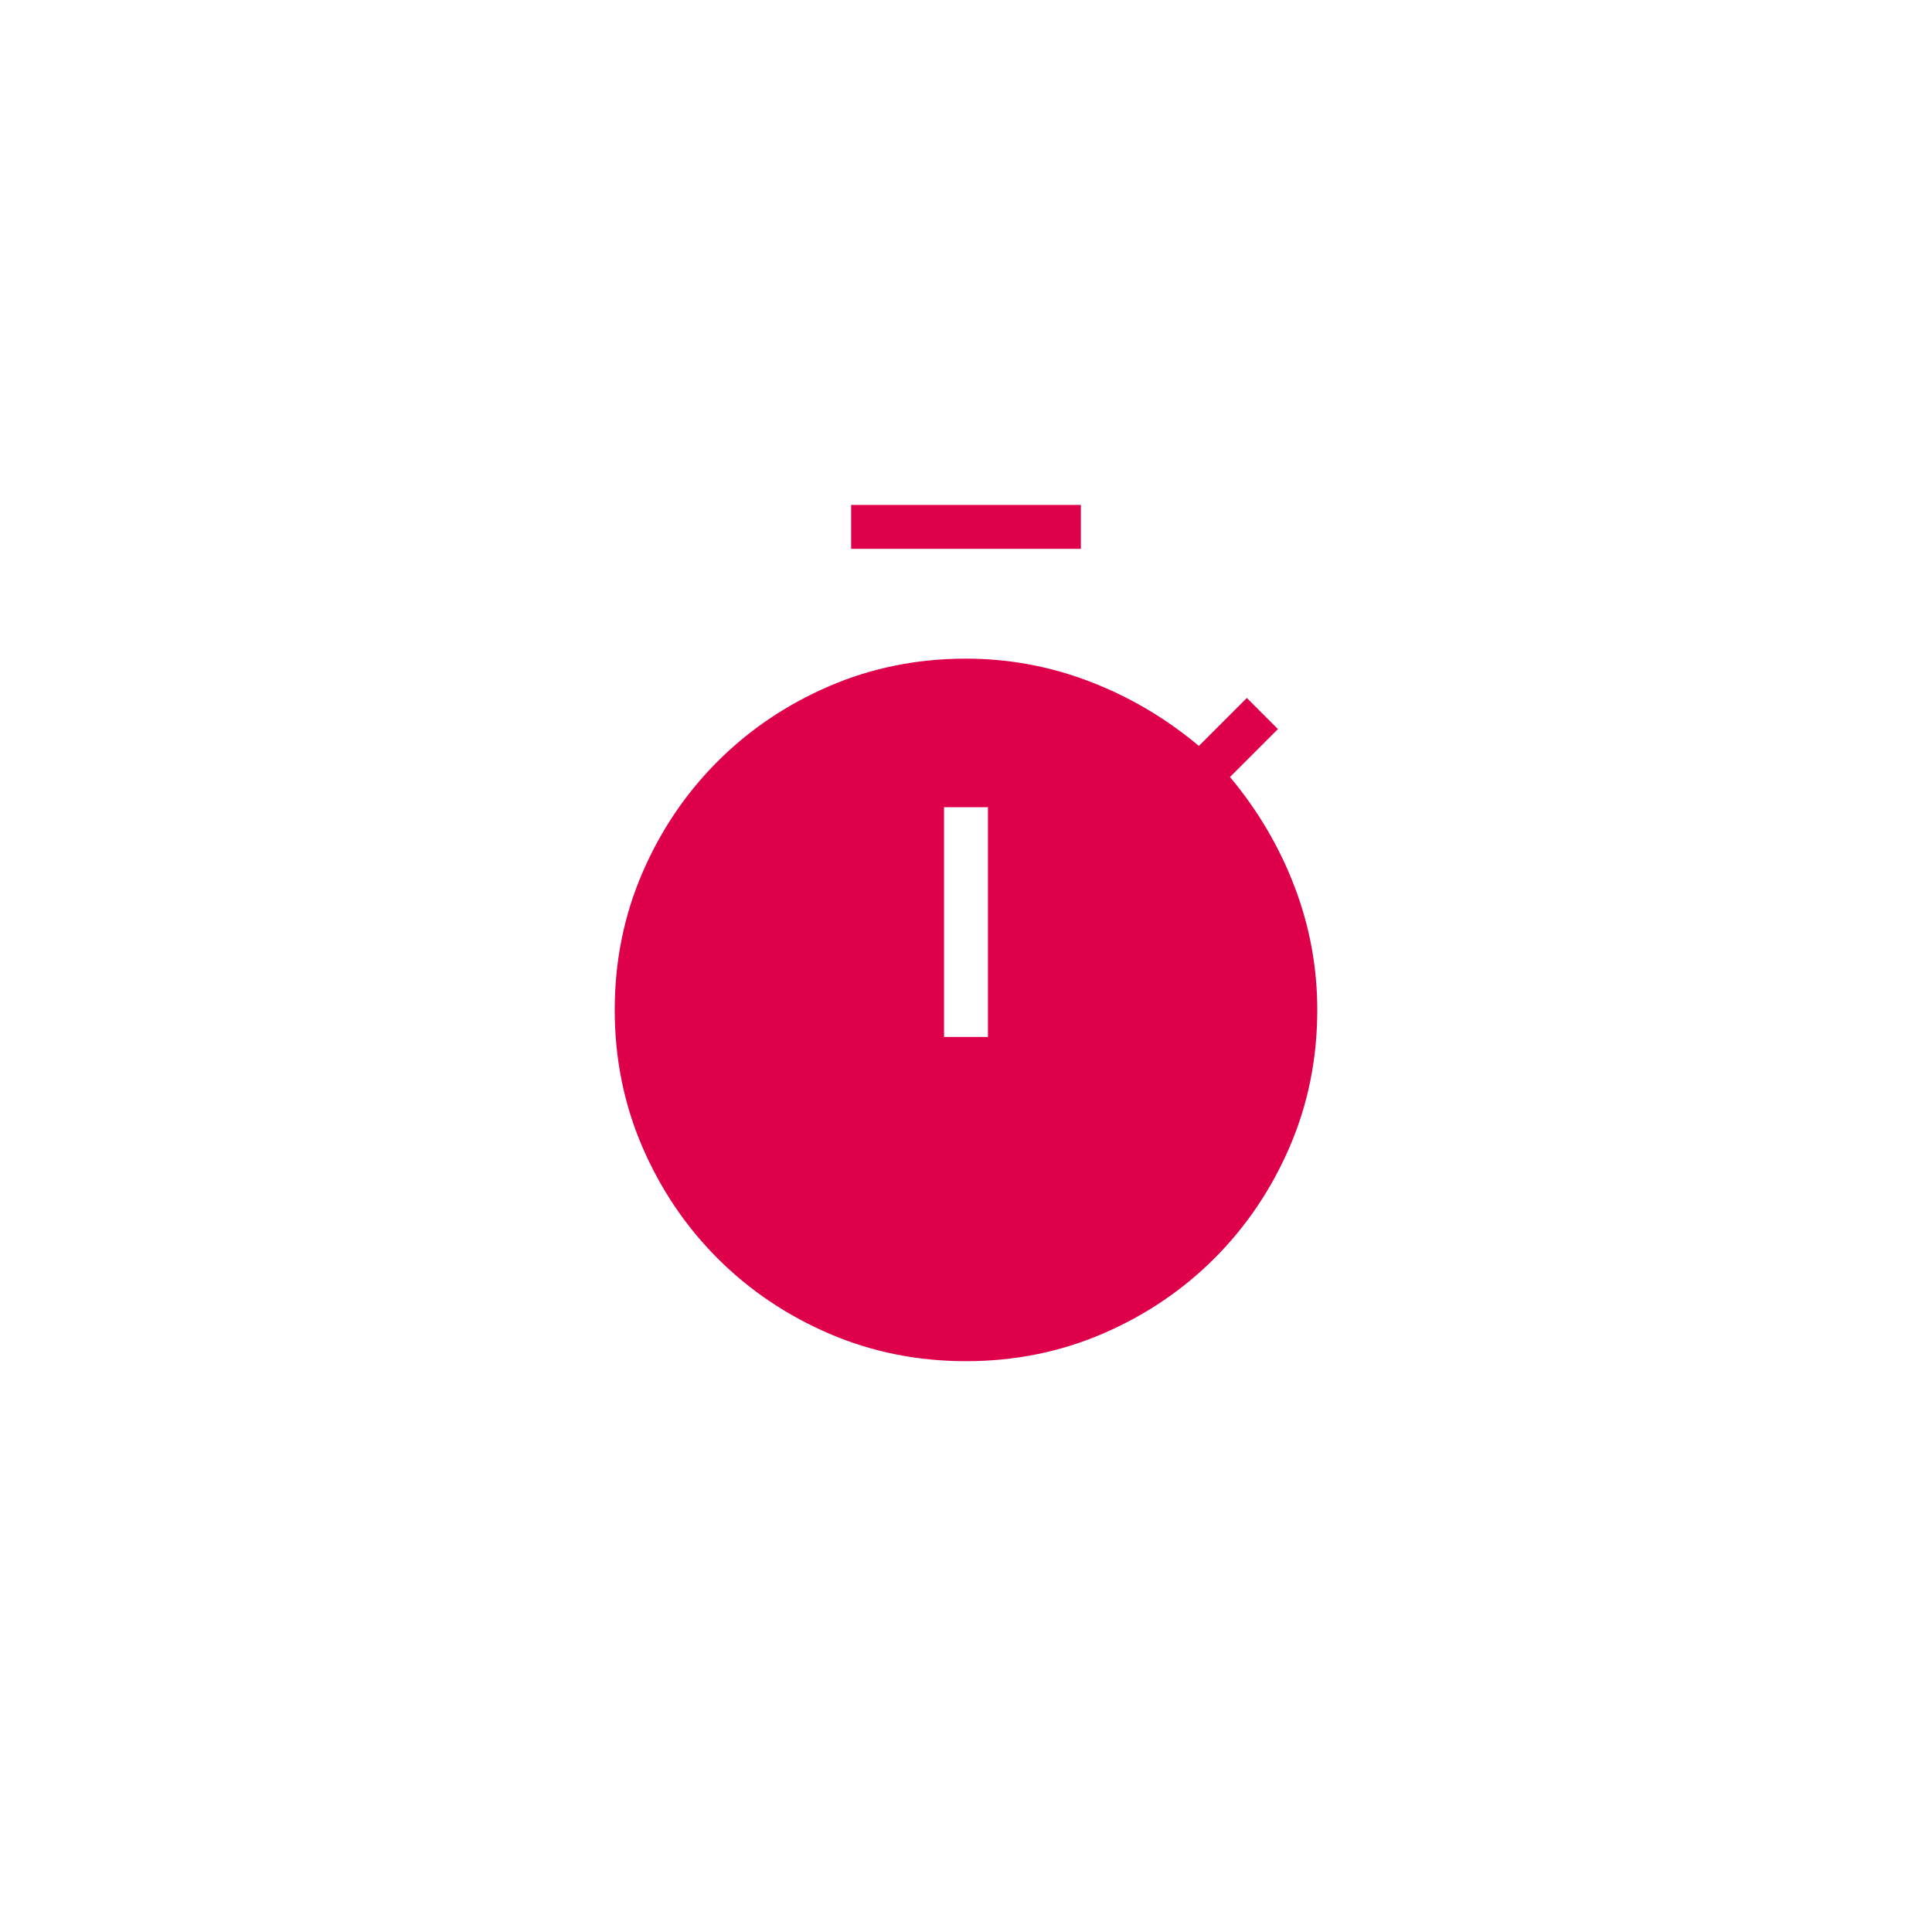 <svg width="44" height="44" viewBox="0 0 44 44" fill="none" xmlns="http://www.w3.org/2000/svg">
<rect width="44" height="44" fill="white"/>
<path d="M19.384 12.5V11.5H24.616V12.5H19.384ZM21.5 23.616H22.5V18.384H21.5V23.616ZM22 31C20.895 31 19.857 30.791 18.887 30.374C17.918 29.957 17.069 29.385 16.342 28.658C15.615 27.931 15.043 27.082 14.626 26.113C14.209 25.143 14 24.105 14 23C14 21.895 14.209 20.857 14.626 19.887C15.043 18.918 15.615 18.069 16.342 17.342C17.069 16.615 17.918 16.043 18.887 15.626C19.857 15.209 20.895 15 22 15C22.969 15 23.906 15.173 24.811 15.519C25.717 15.865 26.547 16.355 27.304 16.988L28.396 15.896L29.104 16.604L28.012 17.696C28.645 18.453 29.135 19.283 29.481 20.189C29.827 21.094 30 22.031 30 23C30 24.105 29.791 25.143 29.374 26.113C28.957 27.082 28.385 27.931 27.658 28.658C26.931 29.385 26.082 29.957 25.113 30.374C24.143 30.791 23.105 31 22 31Z" fill="#DE004A"/>
</svg>
